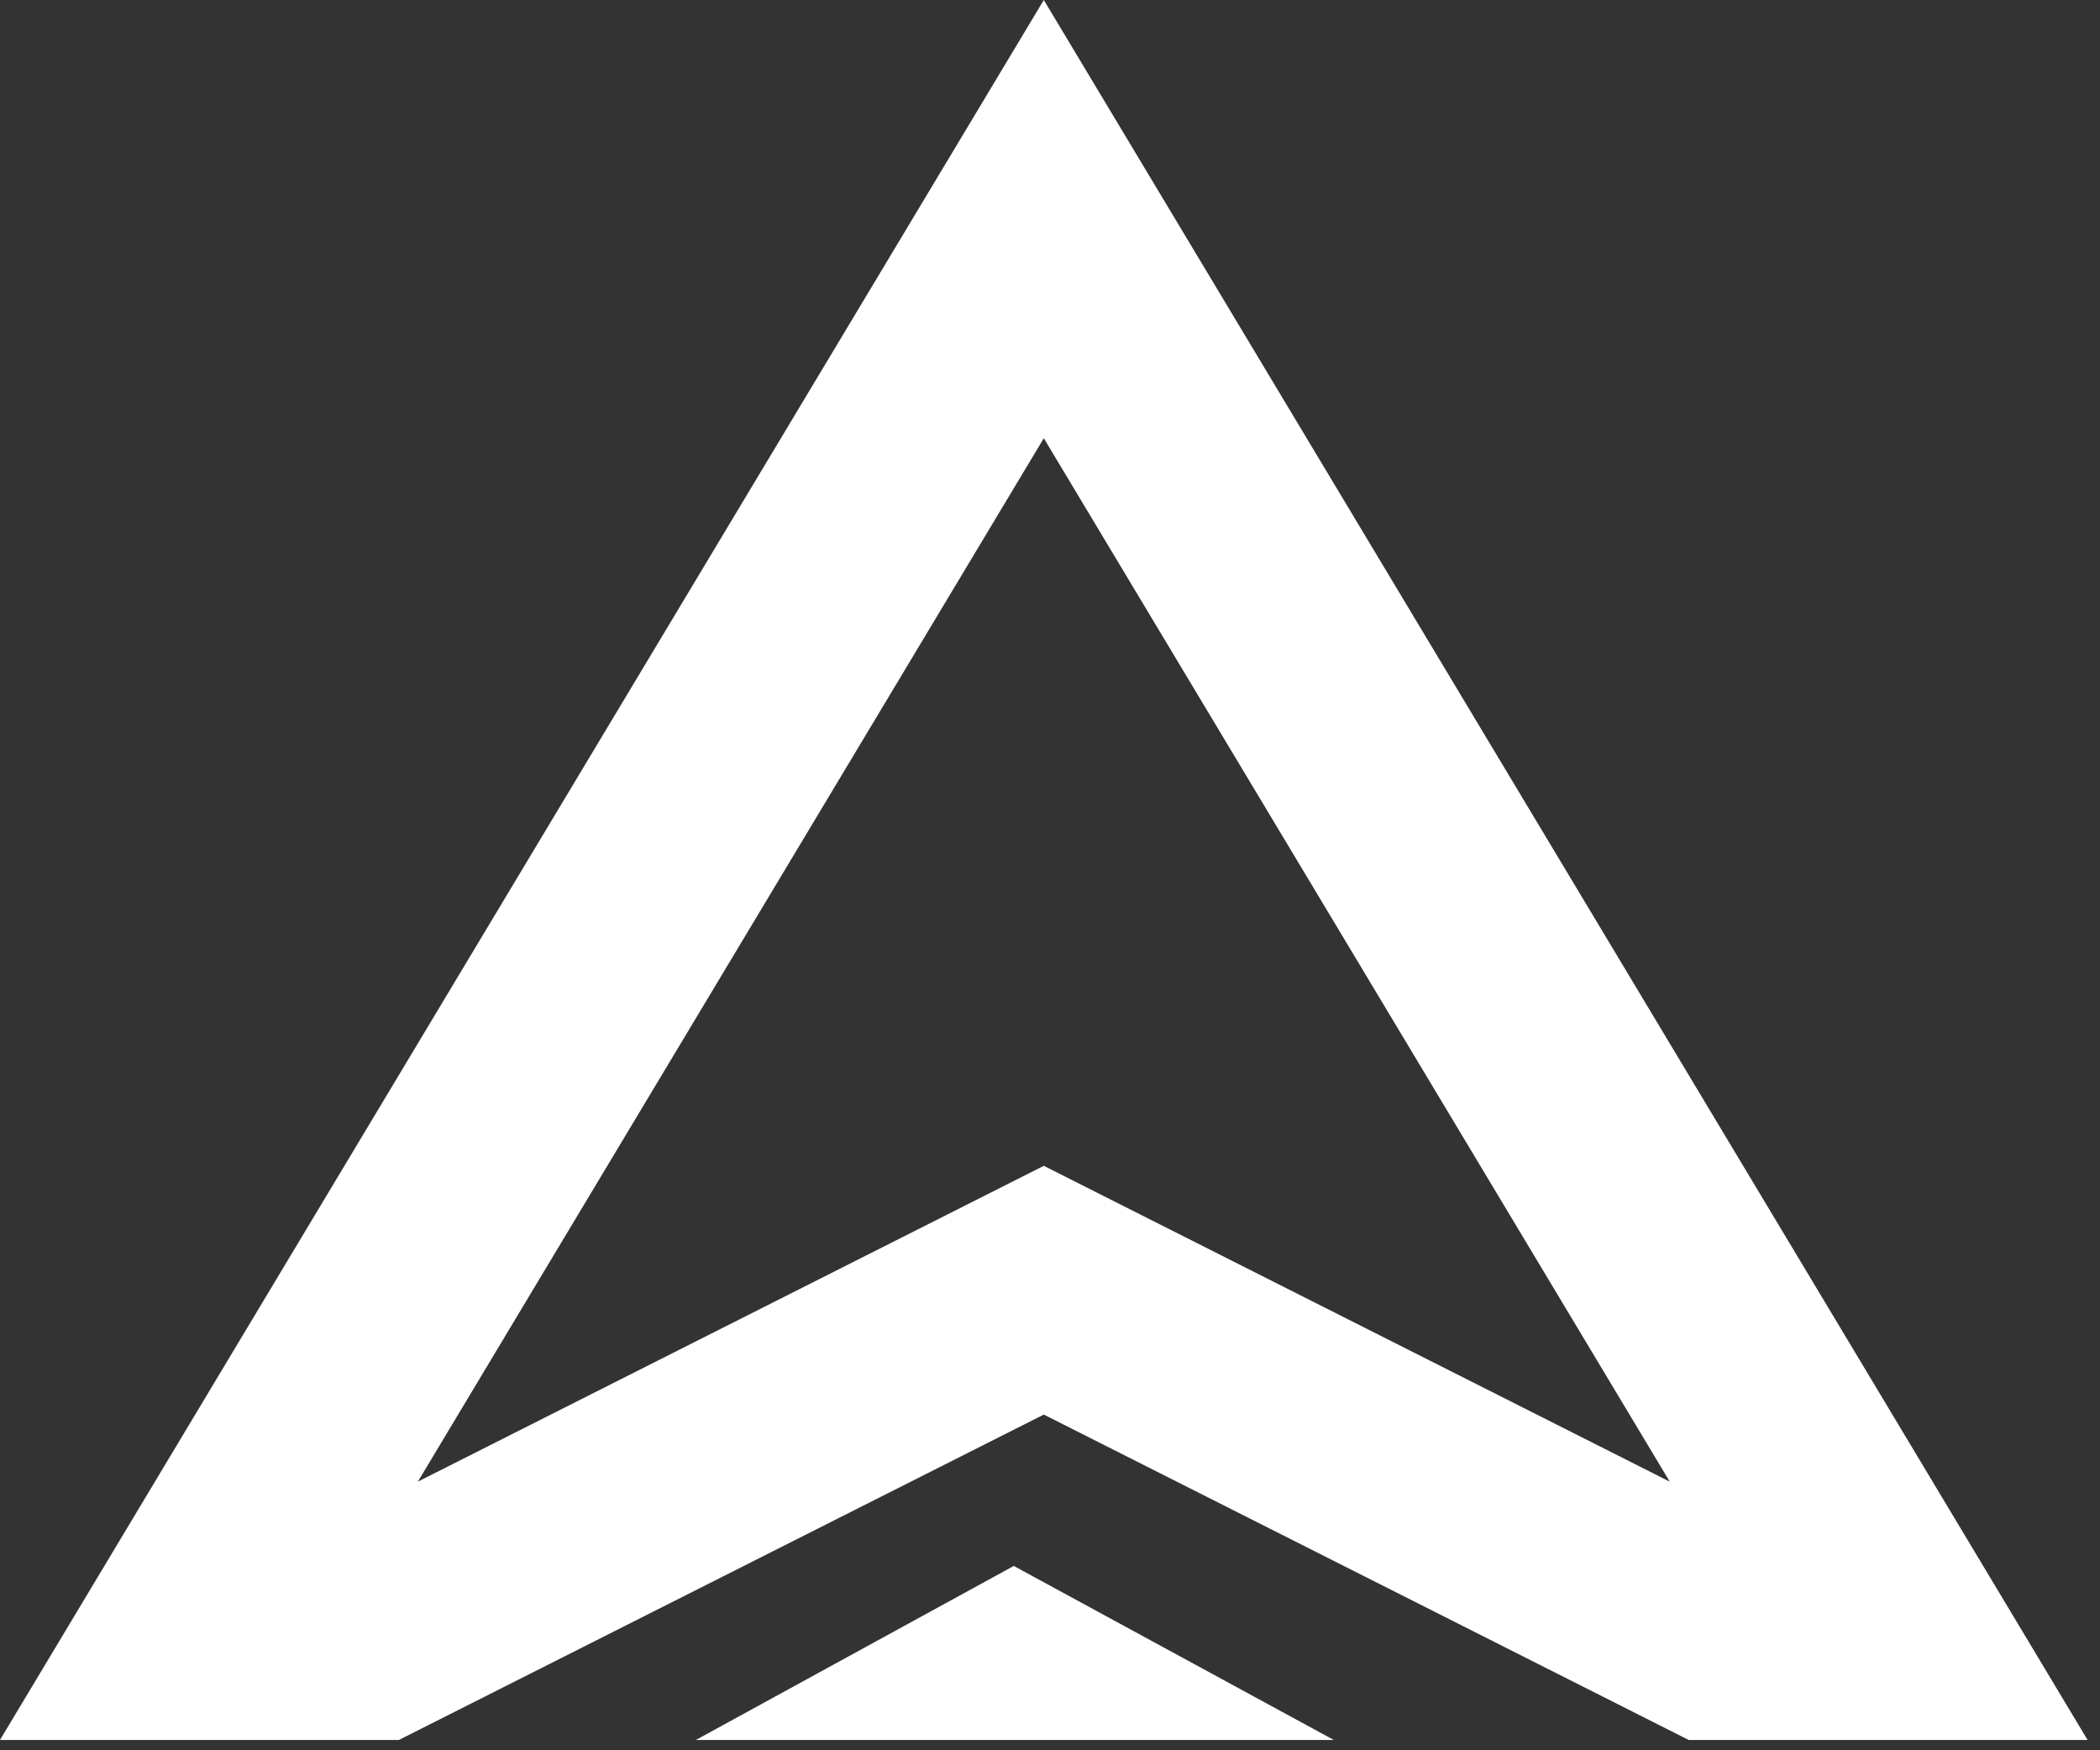 <svg xmlns="http://www.w3.org/2000/svg" width="60" height="50" viewBox="0 0 60 50" fill="none"><rect x="0" y="0" width="60" height="50" fill="#333333" stroke="none"/><path fill-rule="evenodd" clip-rule="evenodd" d="M29.823 0L59.645 49.705H48.248L29.823 40.41L11.397 49.705H0L29.823 0ZM11.939 42.326L29.823 33.304L47.707 42.326L29.823 12.519L11.939 42.326Z" fill="white"></path><path d="M28.965 44.734L19.883 49.705H38.108L28.965 44.734Z" fill="white"></path></svg>
